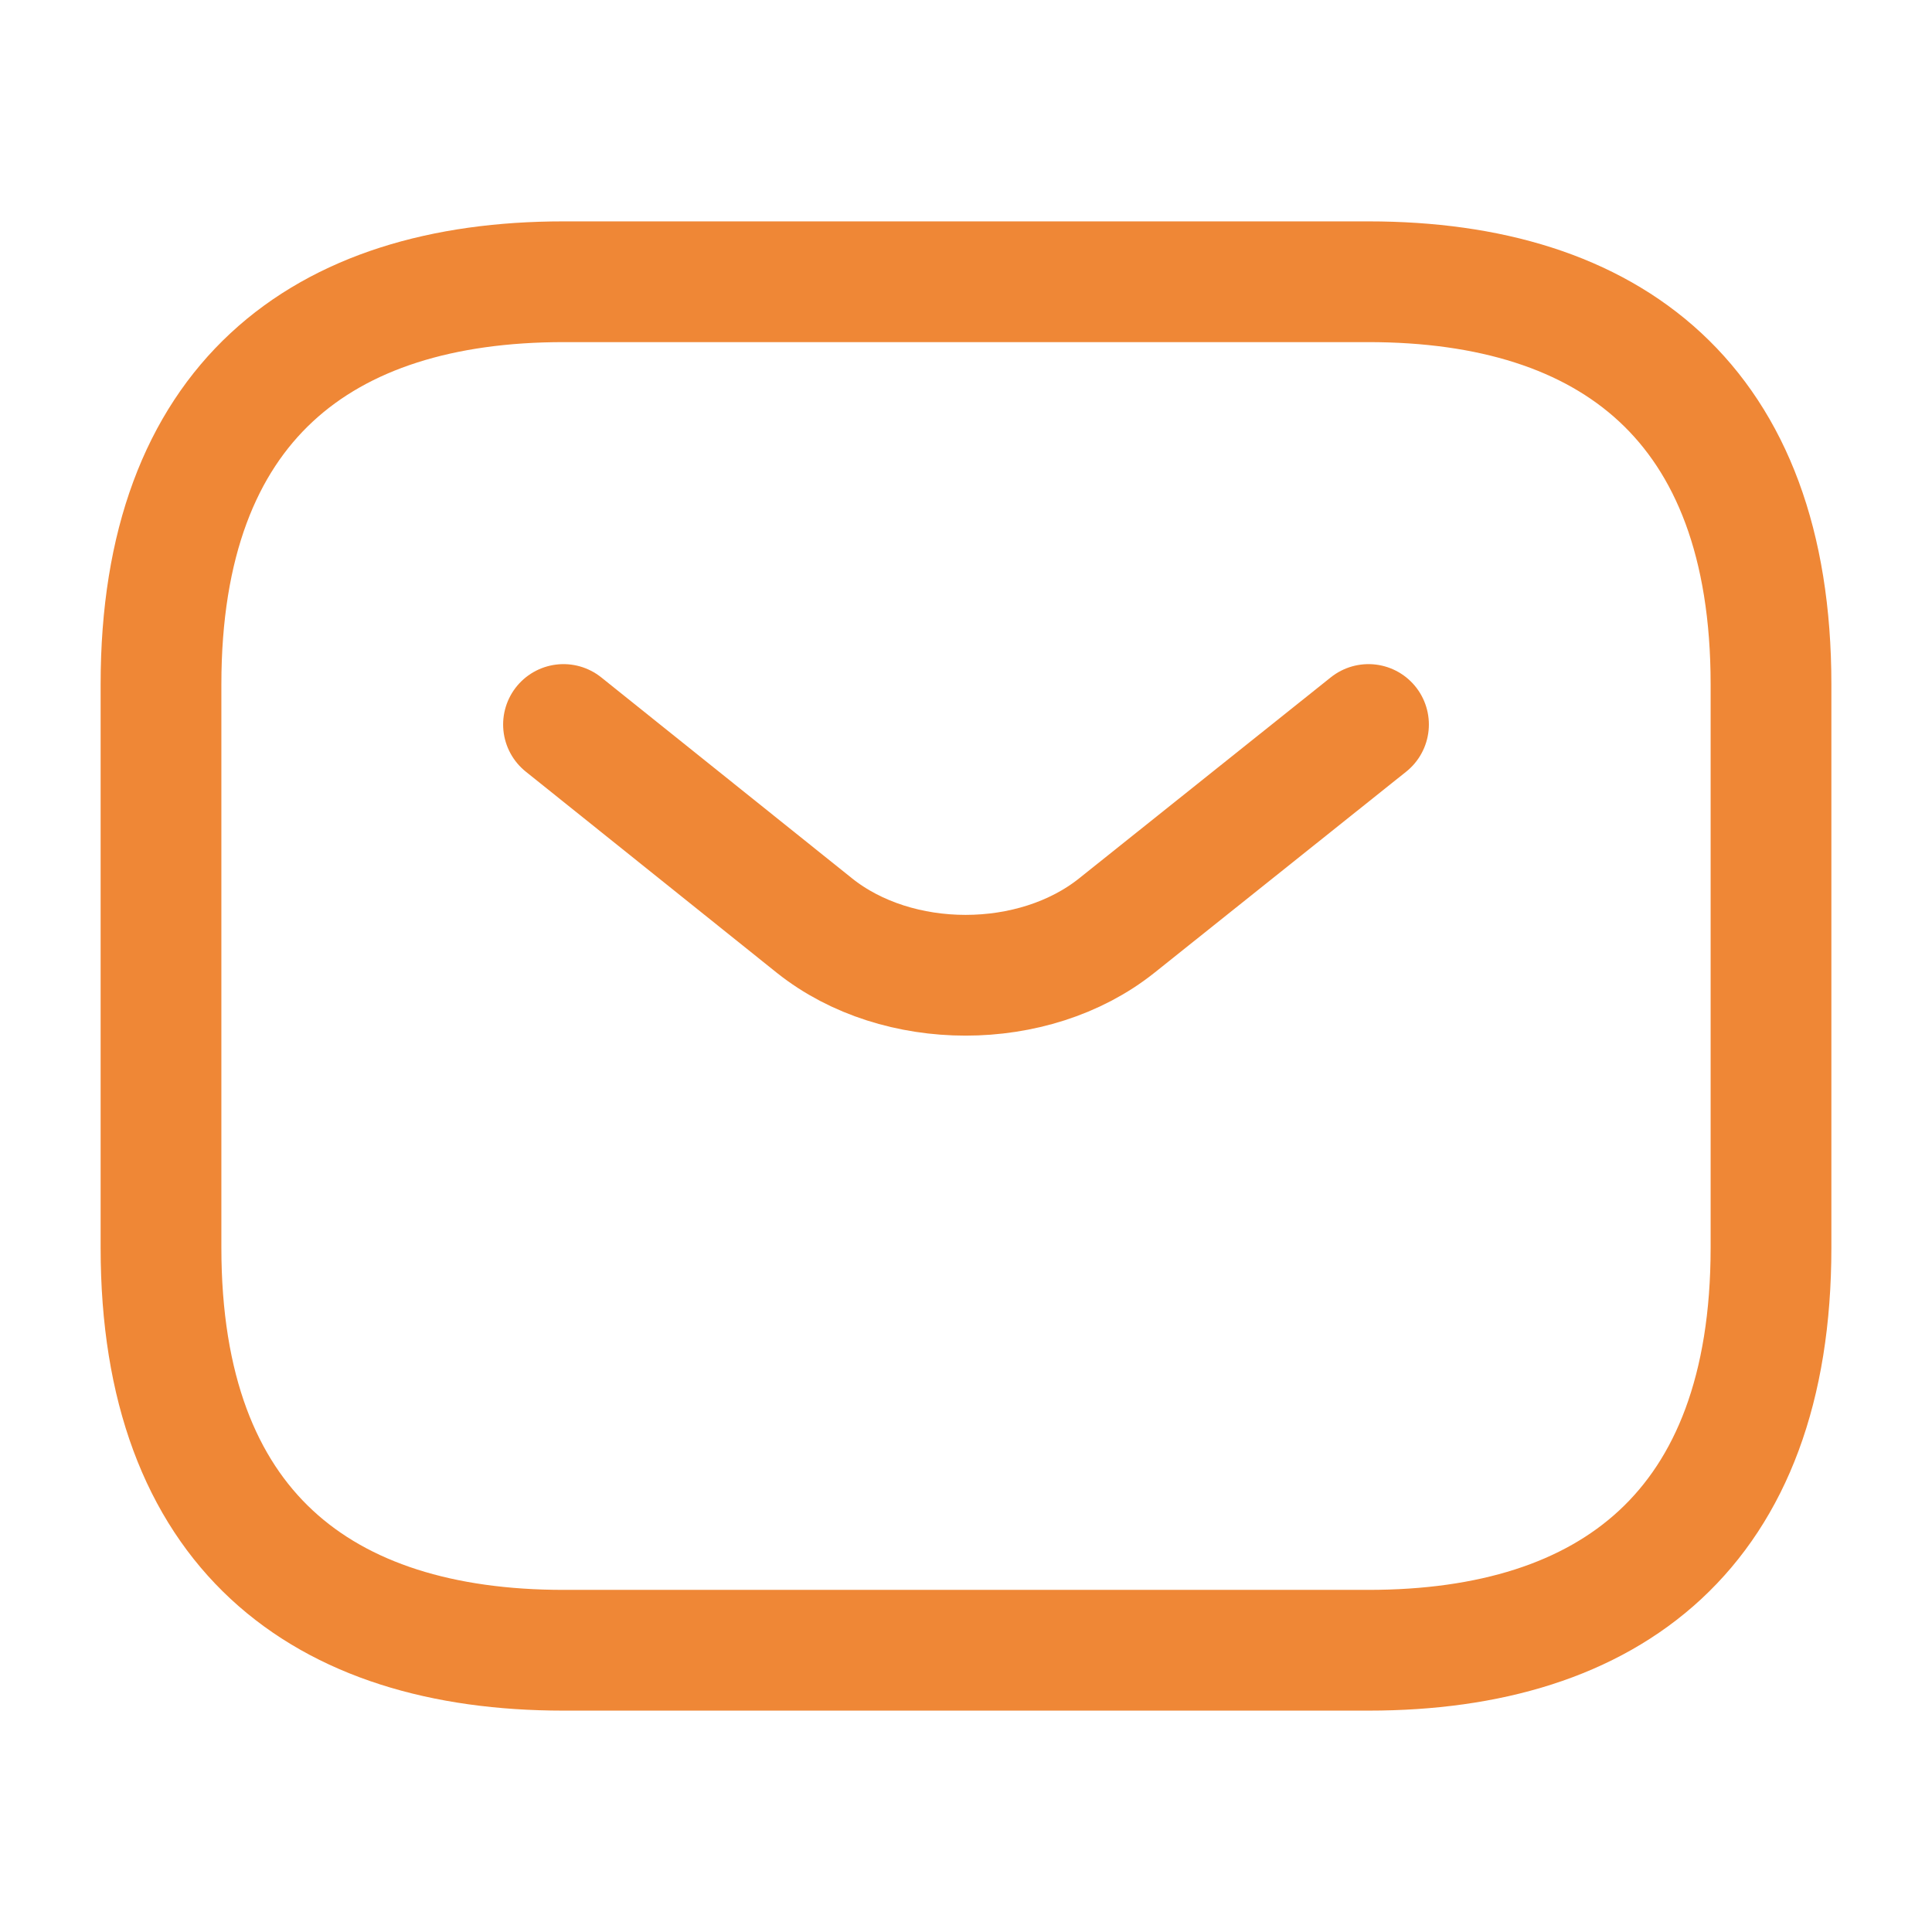 <svg width="24" height="24" viewBox="0 0 24 24" fill="none" xmlns="http://www.w3.org/2000/svg">
<path d="M17 9L13.87 11.5C12.84 12.32 11.15 12.32 10.12 11.5L7 9M17 20.5H7C4 20.5 2 19 2 15.5V8.5C2 5 4 3.5 7 3.5H17C20 3.5 22 5 22 8.5V15.5C22 19 20 20.5 17 20.5Z" stroke="#EF8736" stroke-width="1.5" stroke-miterlimit="10" stroke-linecap="round" stroke-linejoin="round"/>
</svg>
